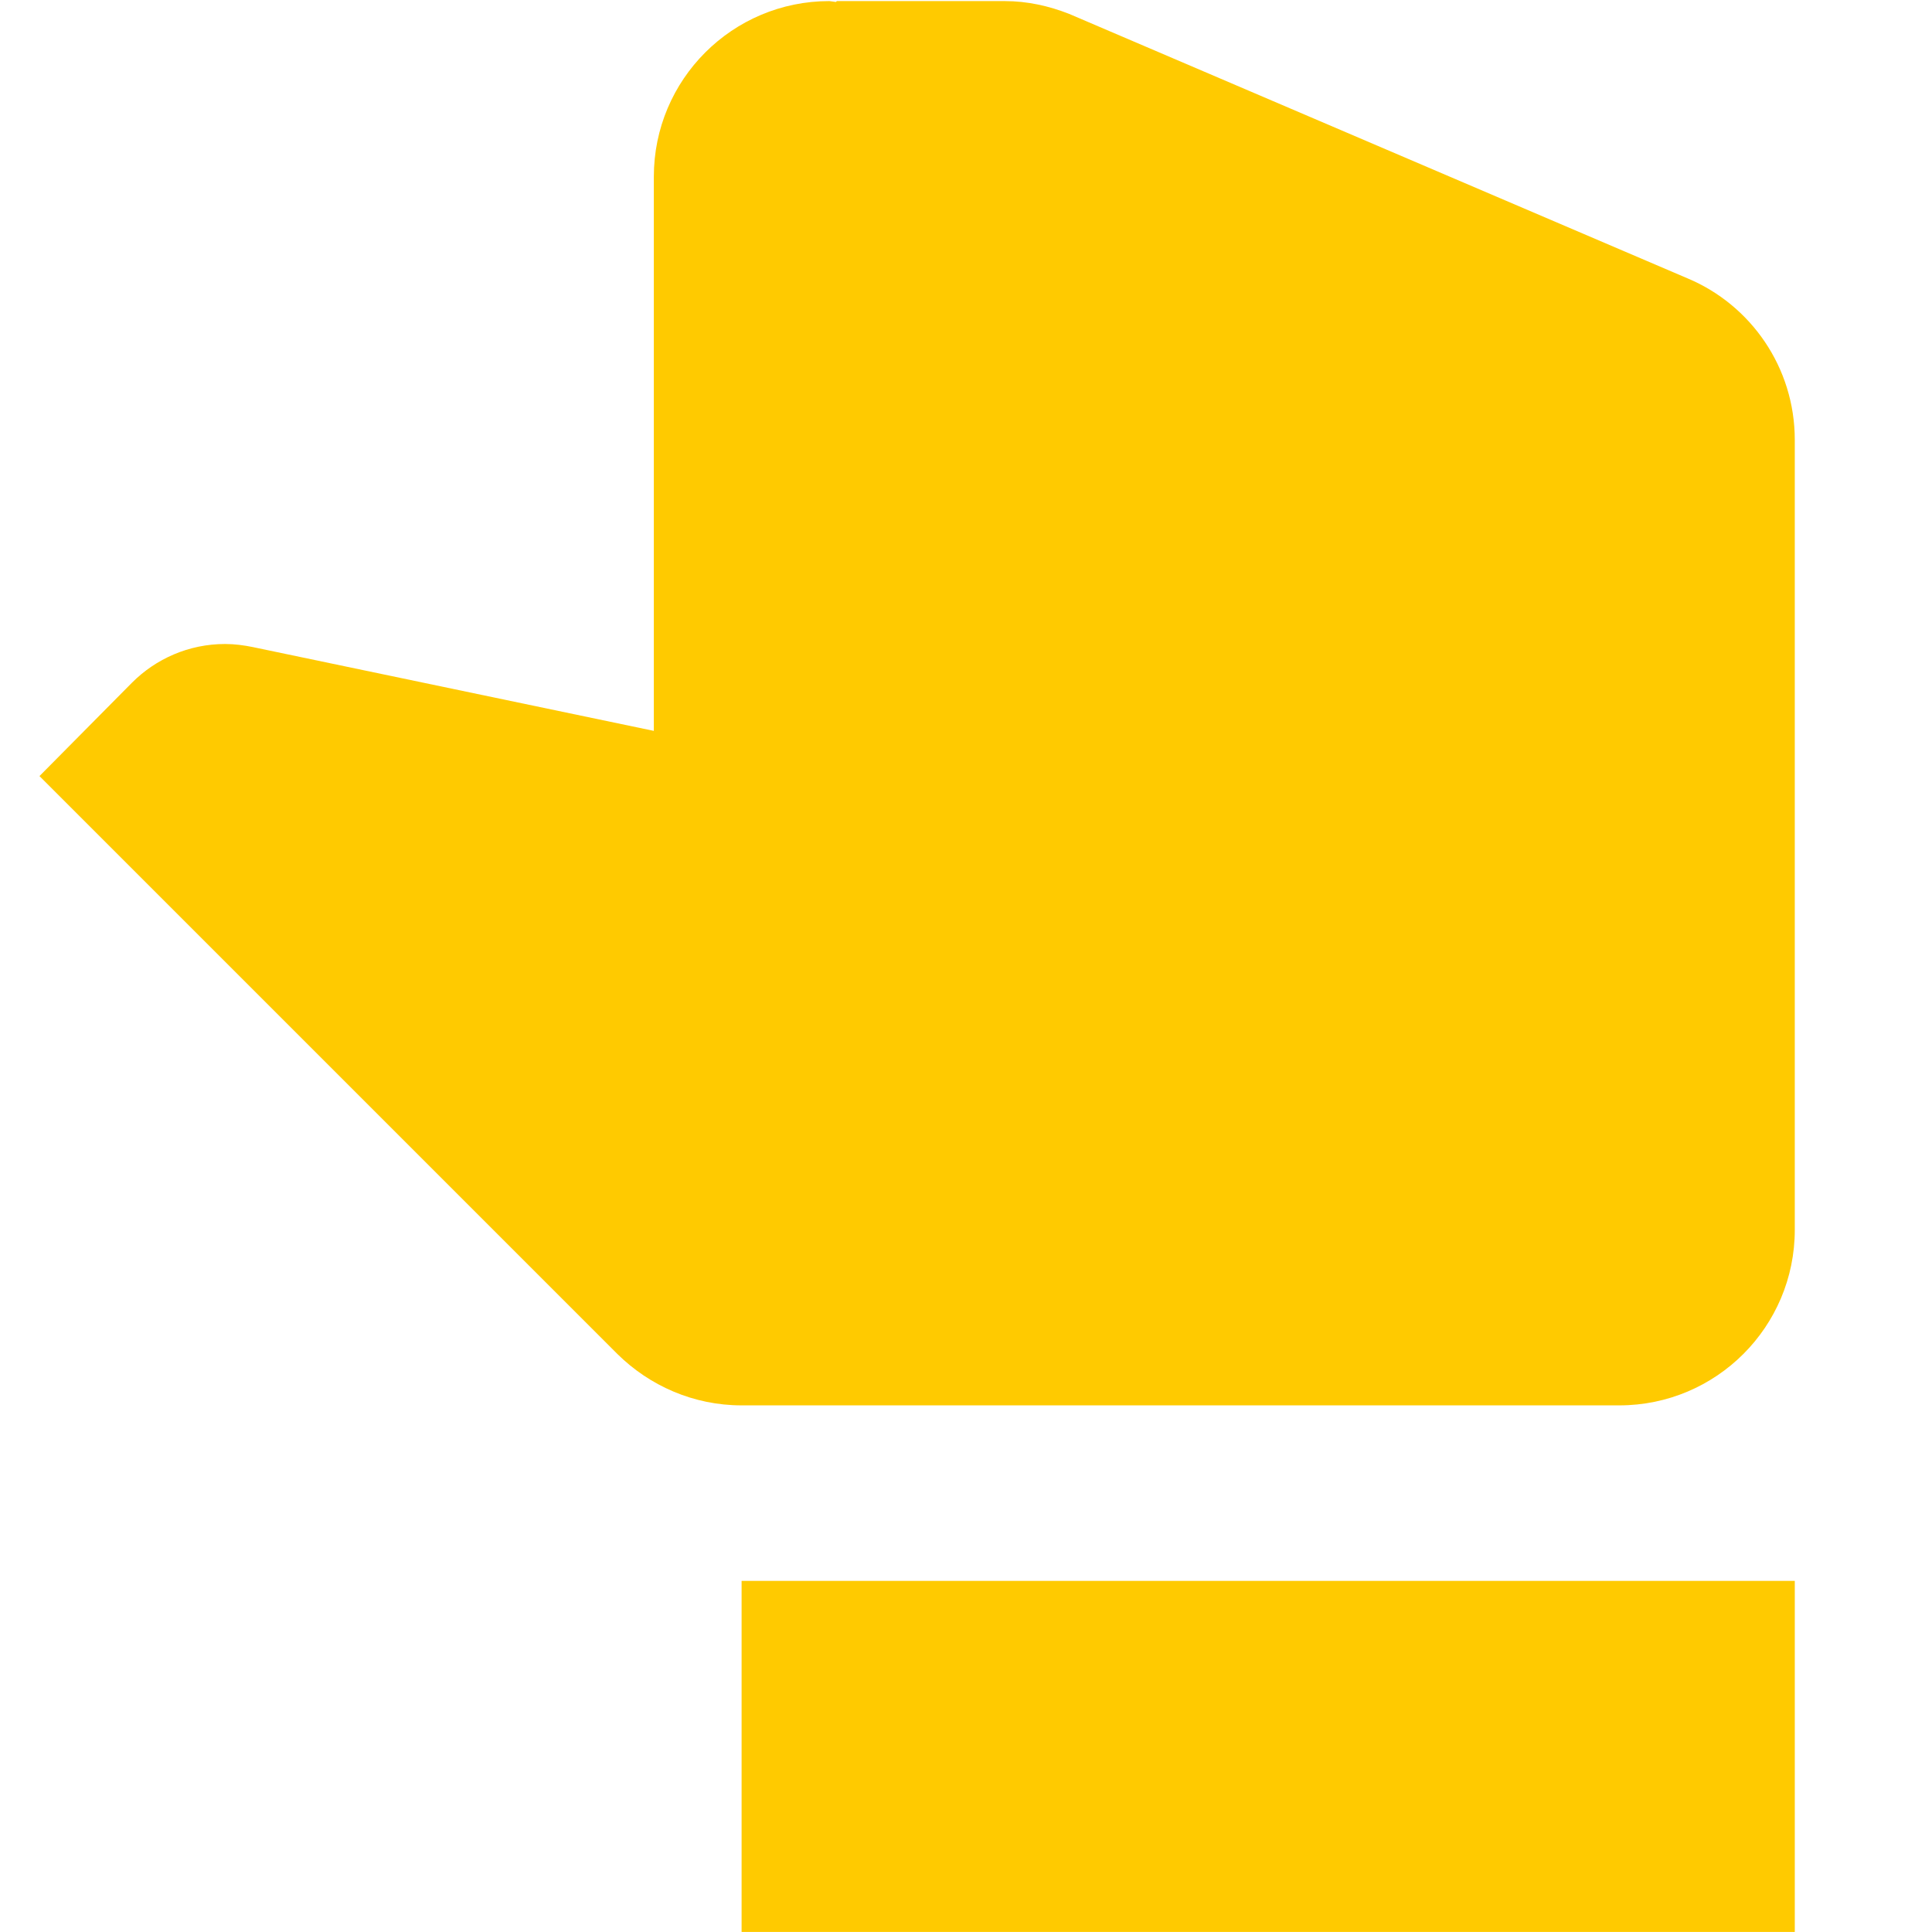 <?xml version="1.0" encoding="utf-8"?>
<!-- Generator: Adobe Illustrator 16.0.0, SVG Export Plug-In . SVG Version: 6.00 Build 0)  -->
<!DOCTYPE svg PUBLIC "-//W3C//DTD SVG 1.1//EN" "http://www.w3.org/Graphics/SVG/1.1/DTD/svg11.dtd">
<svg version="1.1" id="图层_1" xmlns="http://www.w3.org/2000/svg" xmlns:xlink="http://www.w3.org/1999/xlink" x="0px" y="0px"
	 width="200px" height="200px" viewBox="0 0 200 200" enable-background="new 0 0 200 200" xml:space="preserve">
<path fill="#FFCA00" d="M185.796,199.994v-36.342H76.77v36.342H185.796z M85.855,0.112c-10.04,0-18.17,8.132-18.17,18.172V75.66
	l-41.521-8.677c-0.909-0.183-1.863-0.317-2.862-0.317c-3.771,0-7.178,1.544-9.631,3.998l-9.585,9.676l59.828,59.828
	c3.316,3.271,7.859,5.315,12.855,5.315h90.855c10.039,0,18.171-8.132,18.171-18.171V45.54c0-7.541-4.587-13.991-11.084-16.717
	L110.66,1.43c-2.09-0.817-4.316-1.317-6.634-1.317H86.628l-0.091,0.091L85.855,0.112z"/>
</svg>
